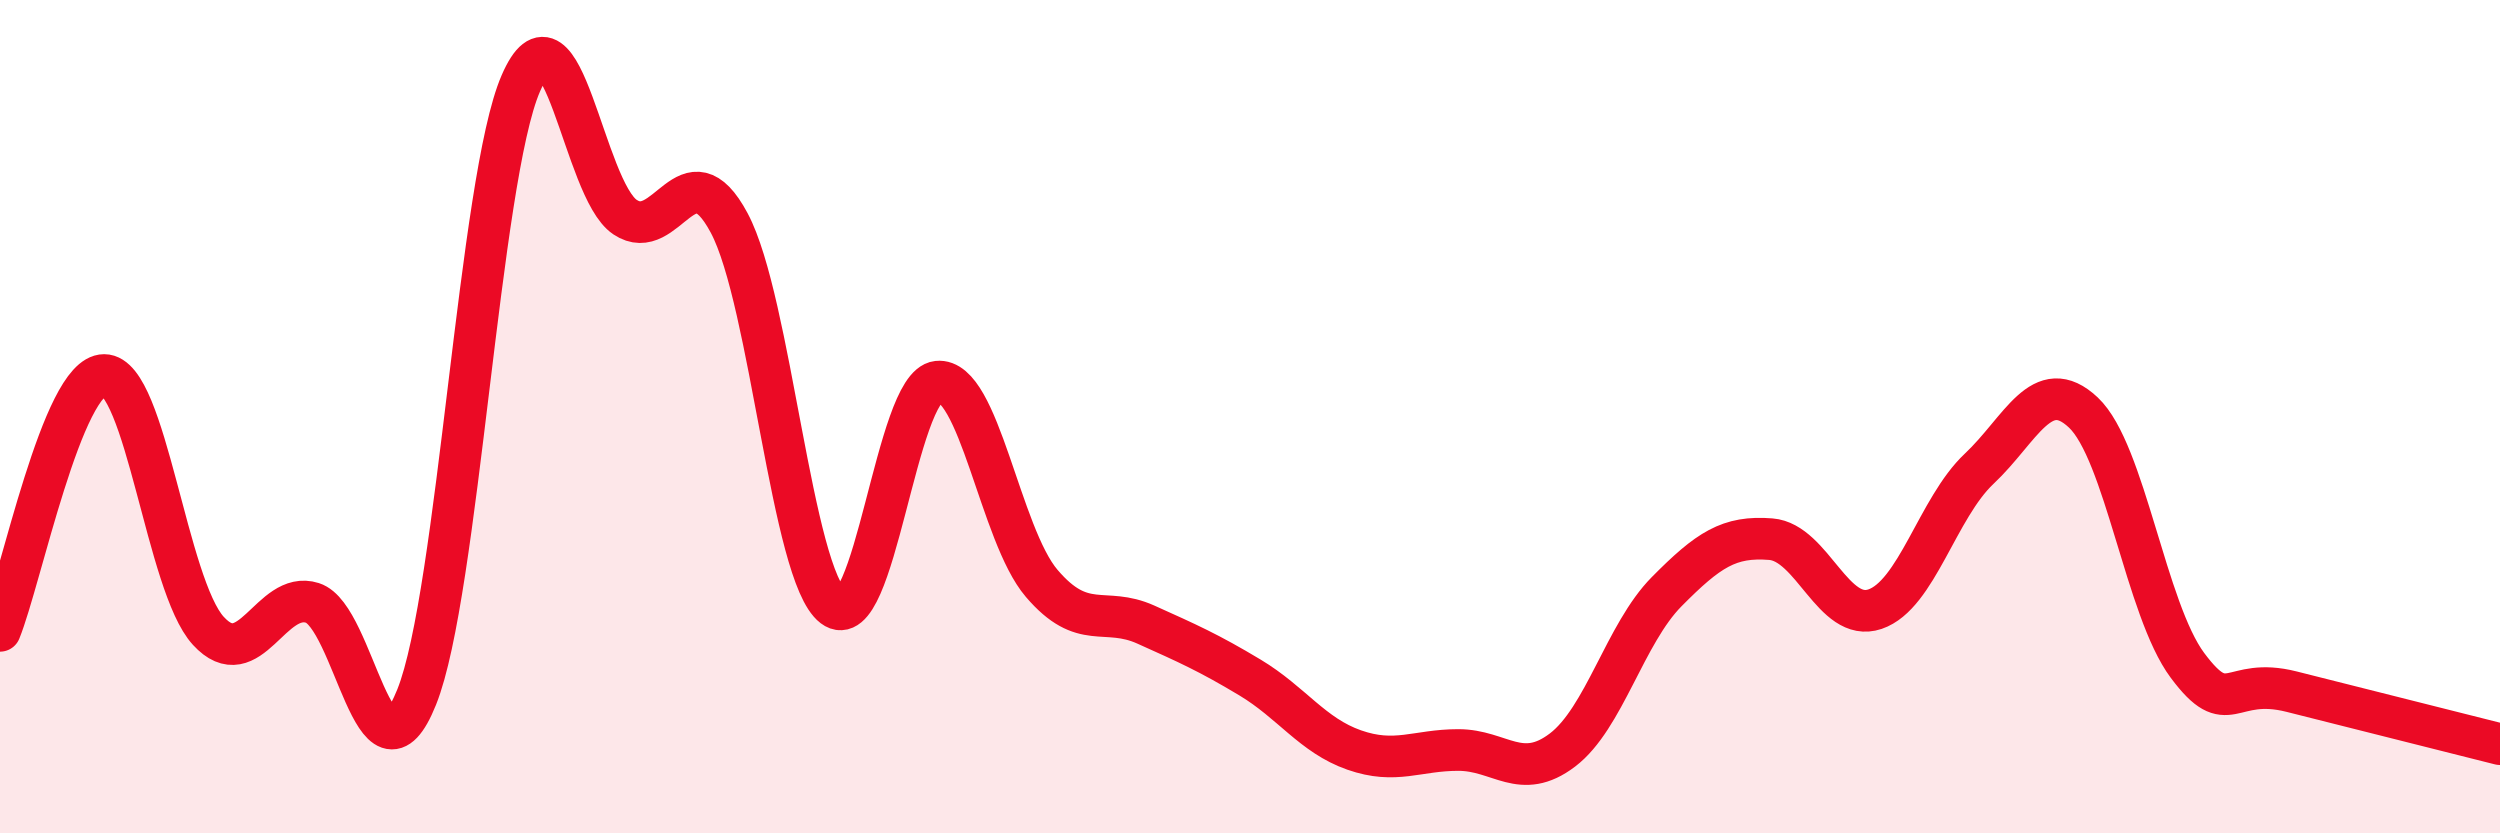 
    <svg width="60" height="20" viewBox="0 0 60 20" xmlns="http://www.w3.org/2000/svg">
      <path
        d="M 0,15.14 C 0.5,13.91 1.5,9 2.5,9 C 3.5,9 4,14.05 5,15.14 C 6,16.23 6.5,14.15 7.5,14.47 C 8.5,14.79 9,19.22 10,16.73 C 11,14.24 11.5,4.3 12.5,2 C 13.5,-0.3 14,4.54 15,5.21 C 16,5.88 16.5,3.48 17.5,5.35 C 18.5,7.22 19,13.8 20,14.56 C 21,15.32 21.5,9.27 22.5,9.16 C 23.5,9.05 24,12.83 25,14 C 26,15.17 26.5,14.54 27.5,14.99 C 28.5,15.44 29,15.66 30,16.26 C 31,16.86 31.5,17.65 32.5,18 C 33.5,18.35 34,18 35,18 C 36,18 36.5,18.76 37.5,18 C 38.5,17.24 39,15.21 40,14.2 C 41,13.19 41.5,12.86 42.5,12.94 C 43.5,13.02 44,14.96 45,14.62 C 46,14.28 46.5,12.19 47.5,11.25 C 48.5,10.31 49,8.96 50,9.9 C 51,10.84 51.5,14.63 52.5,15.97 C 53.5,17.31 53.5,16.22 55,16.6 C 56.5,16.98 59,17.61 60,17.86L60 20L0 20Z"
        fill="#EB0A25"
        opacity="0.1"
        stroke-linecap="round"
        stroke-linejoin="round"
      />
      <path
        d="M 0,15.14 C 0.5,13.91 1.5,9 2.5,9 C 3.5,9 4,14.05 5,15.14 C 6,16.23 6.5,14.15 7.5,14.47 C 8.5,14.79 9,19.22 10,16.73 C 11,14.24 11.5,4.3 12.5,2 C 13.5,-0.3 14,4.54 15,5.21 C 16,5.88 16.5,3.48 17.5,5.35 C 18.5,7.22 19,13.8 20,14.56 C 21,15.32 21.5,9.27 22.5,9.16 C 23.5,9.05 24,12.83 25,14 C 26,15.17 26.5,14.54 27.5,14.99 C 28.5,15.44 29,15.66 30,16.26 C 31,16.86 31.5,17.65 32.5,18 C 33.5,18.35 34,18 35,18 C 36,18 36.5,18.76 37.5,18 C 38.5,17.24 39,15.21 40,14.2 C 41,13.19 41.5,12.86 42.5,12.94 C 43.5,13.02 44,14.96 45,14.62 C 46,14.28 46.5,12.19 47.5,11.25 C 48.5,10.31 49,8.96 50,9.9 C 51,10.84 51.5,14.63 52.5,15.97 C 53.5,17.31 53.5,16.22 55,16.6 C 56.5,16.98 59,17.61 60,17.86"
        stroke="#EB0A25"
        stroke-width="1"
        fill="none"
        stroke-linecap="round"
        stroke-linejoin="round"
      />
    </svg>
  